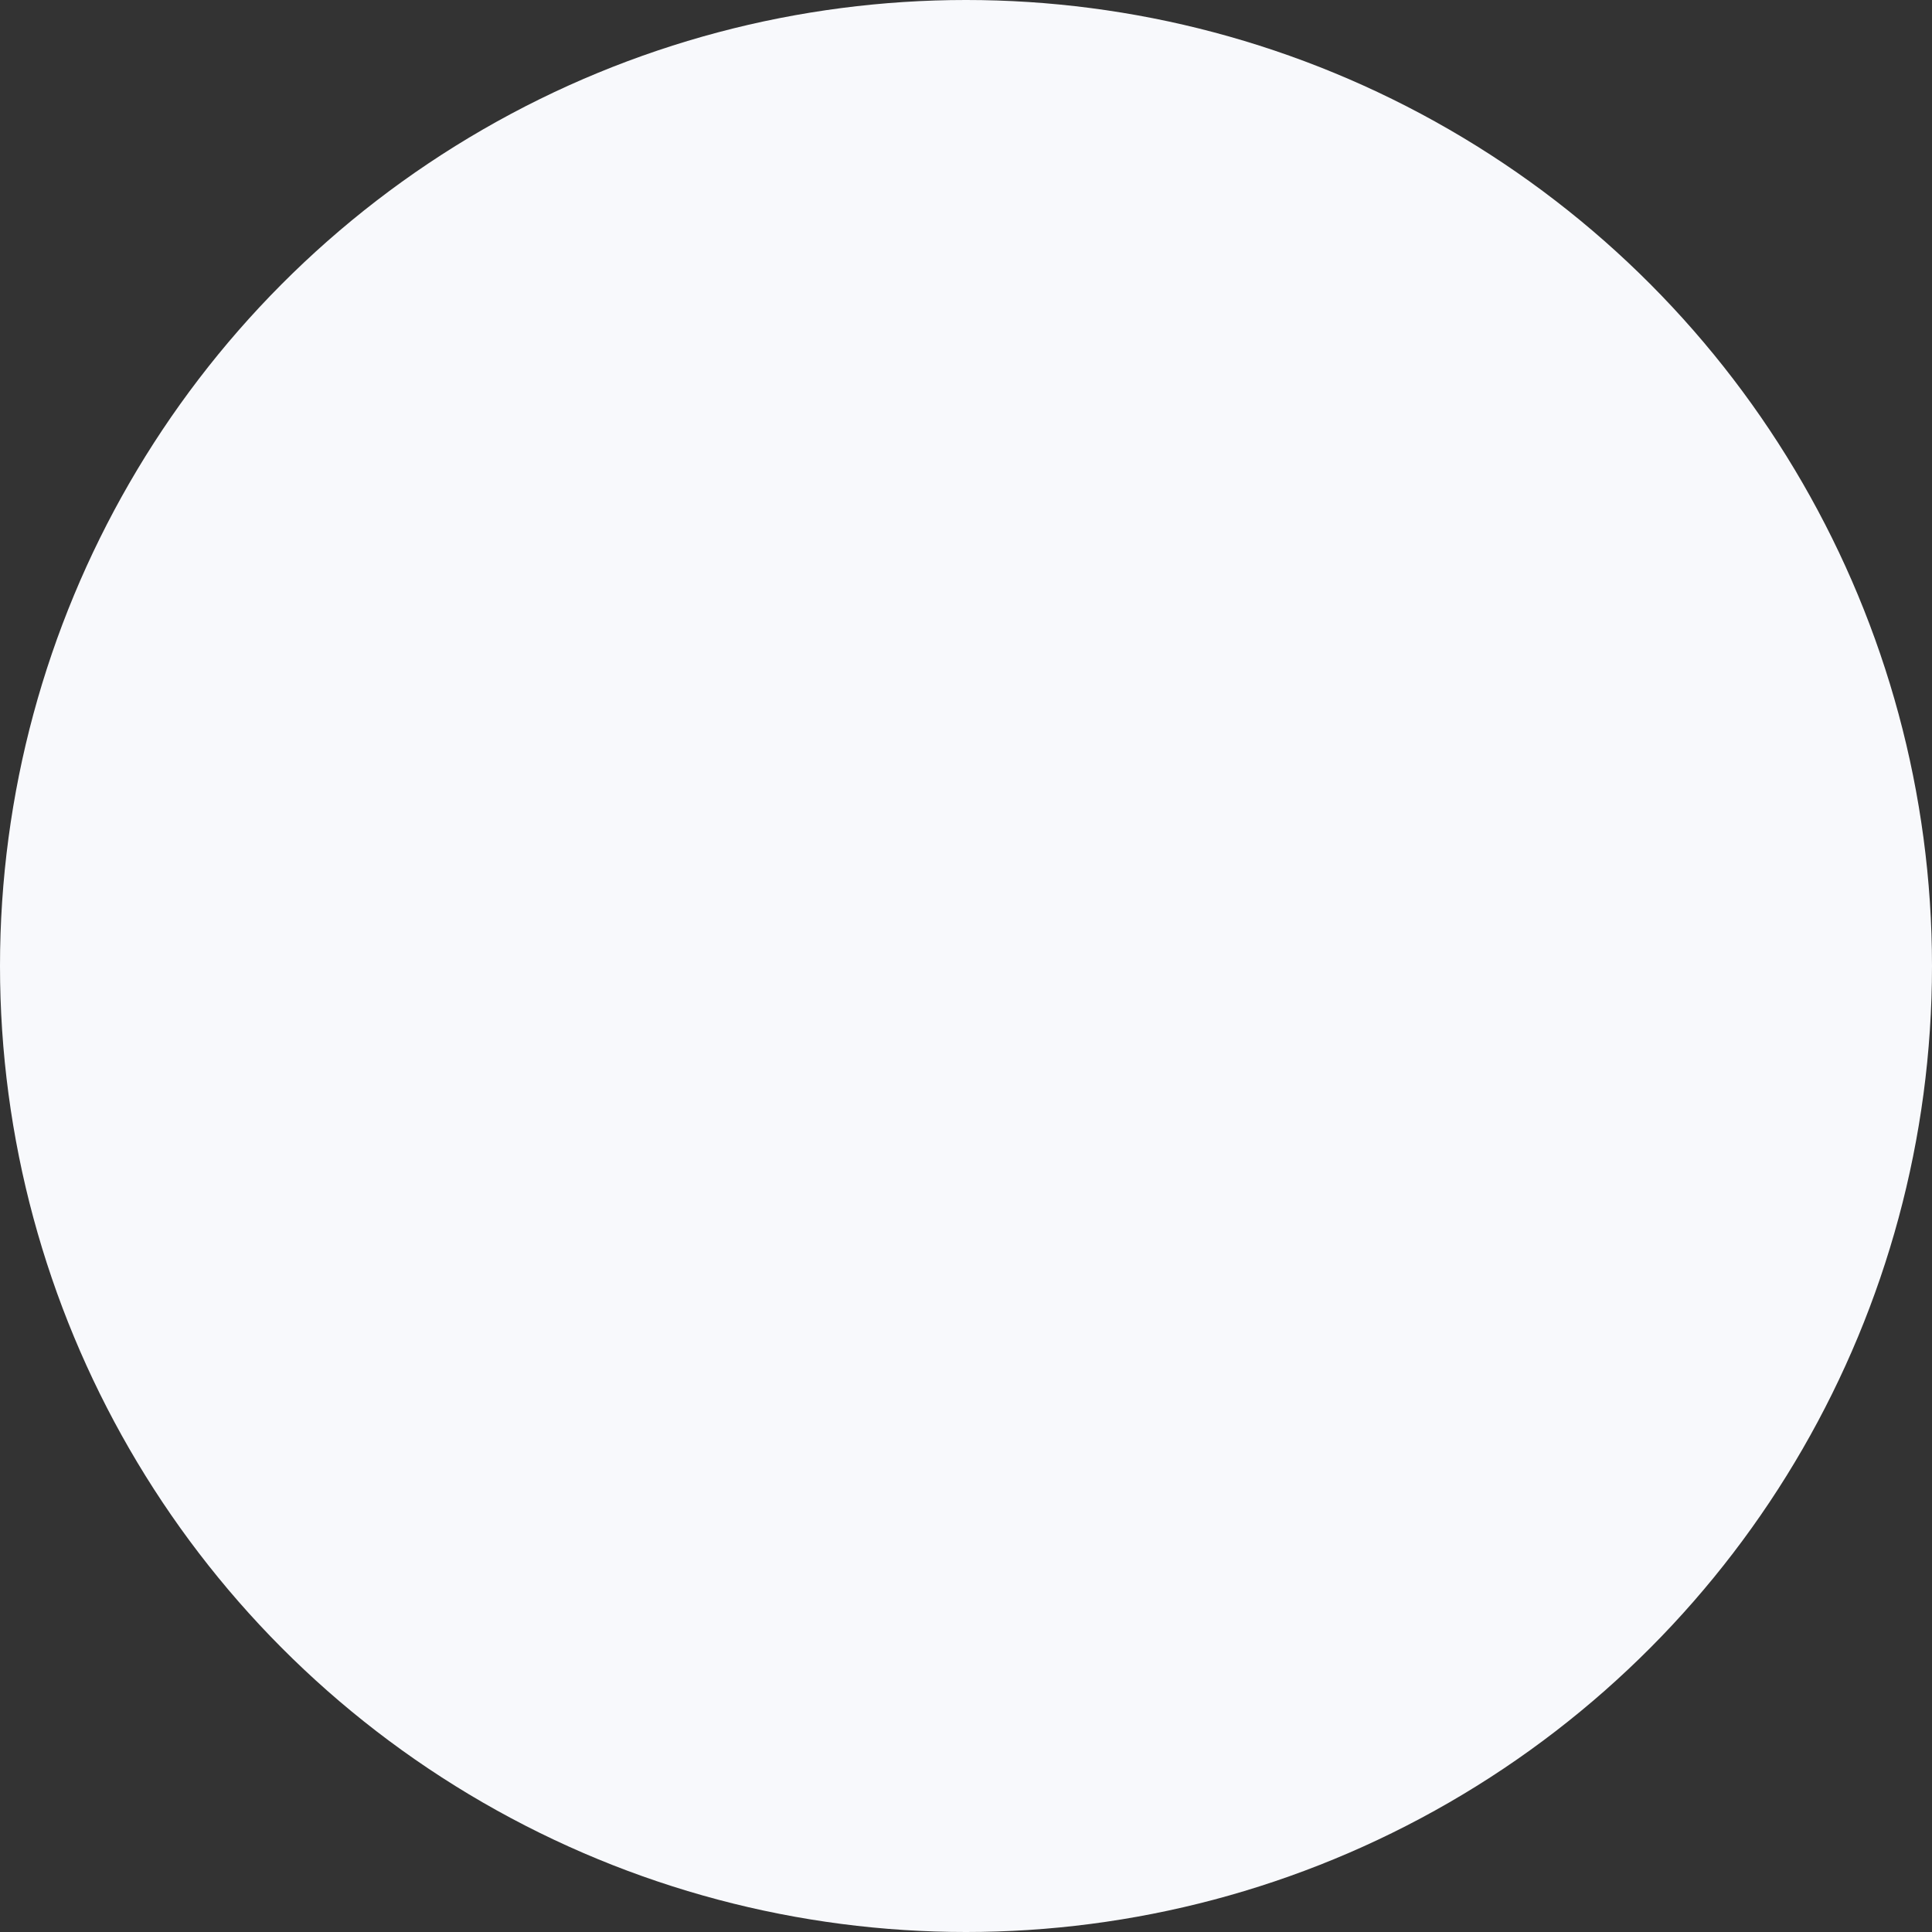 <svg width="460" height="460" xmlns="http://www.w3.org/2000/svg">
    <rect width="100%" height="100%" fill="#333333" stroke="none"/>
    <circle cx="250" cy="285" r="230" transform="translate(-20 -55)" fill="#F8F9FC" fill-rule="evenodd"/>
</svg>

